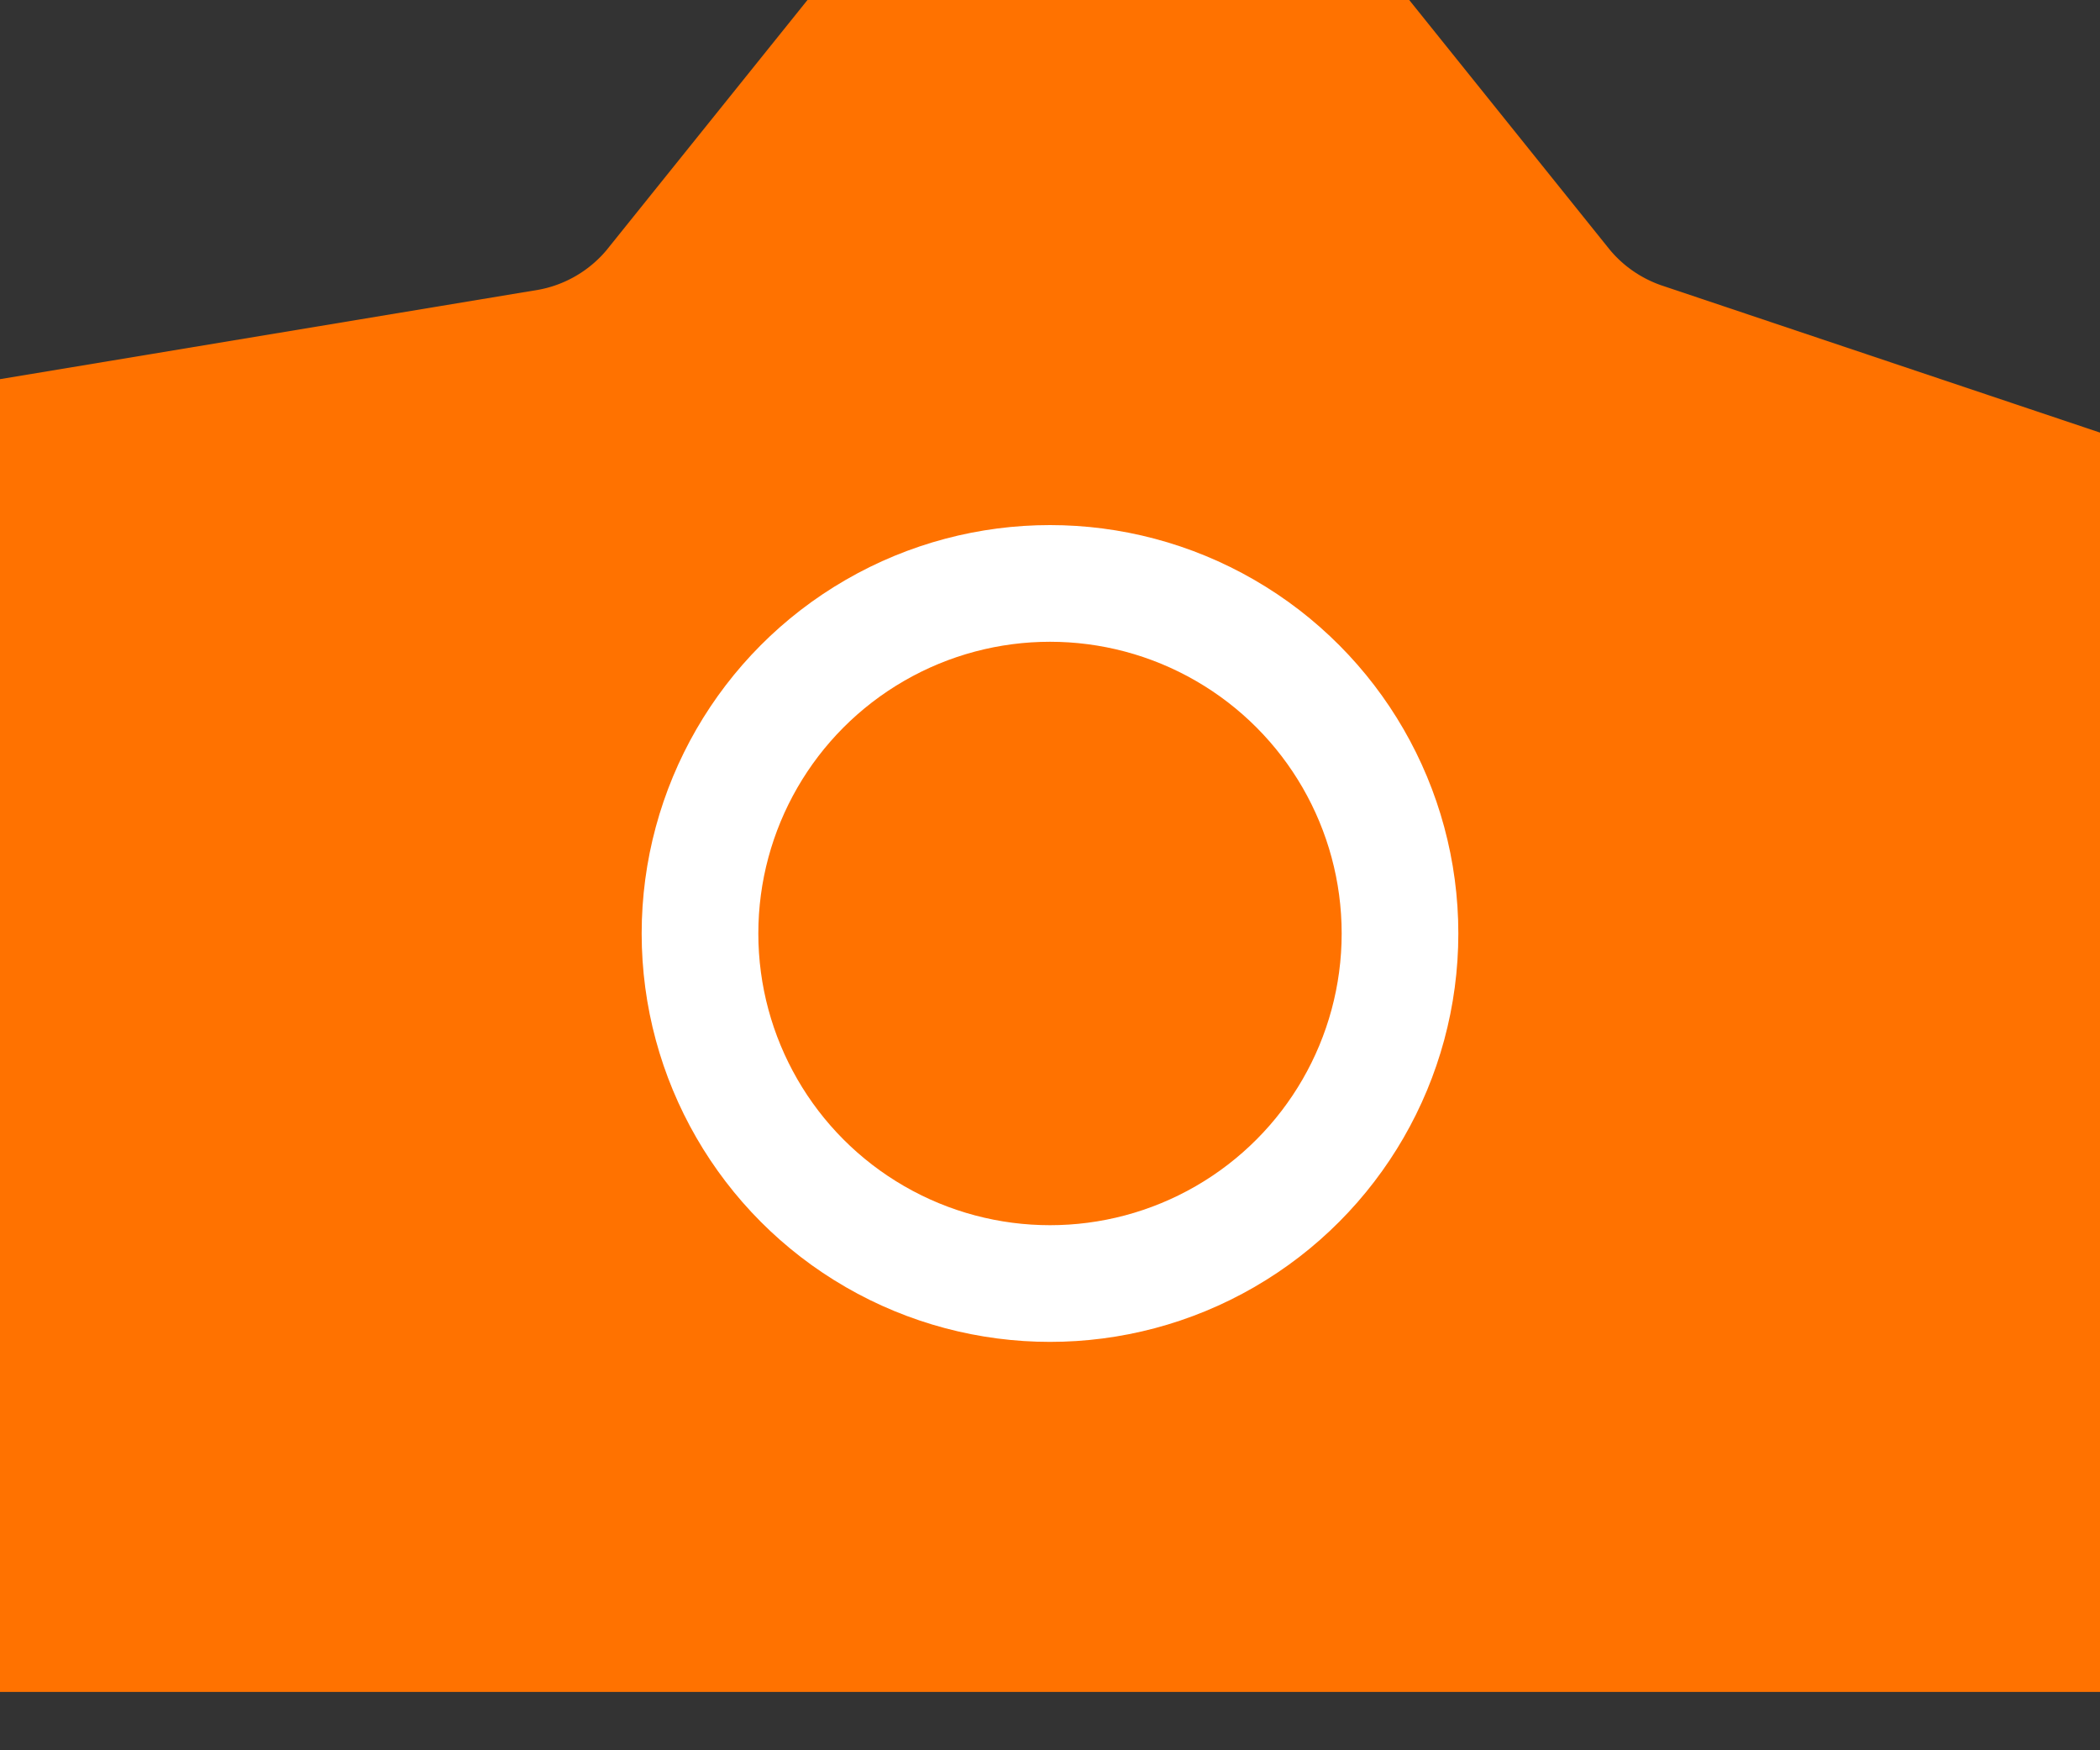 <svg width="18" height="15" viewBox="0 0 18 15" fill="none" xmlns="http://www.w3.org/2000/svg">
<rect x="0" y="0" width="18" height="15" fill="#333333" stroke="none"/>
<path d="M12.5 9H5.5V7.912C7.073 7.651 8.499 6.818 9.5 5.572C10.284 6.548 11.329 7.27 12.5 7.663V9Z" stroke="#FF7200" stroke-width="11"/>
<circle cx="9" cy="8" r="3" fill="#FF7200" stroke="white"/>
</svg>
